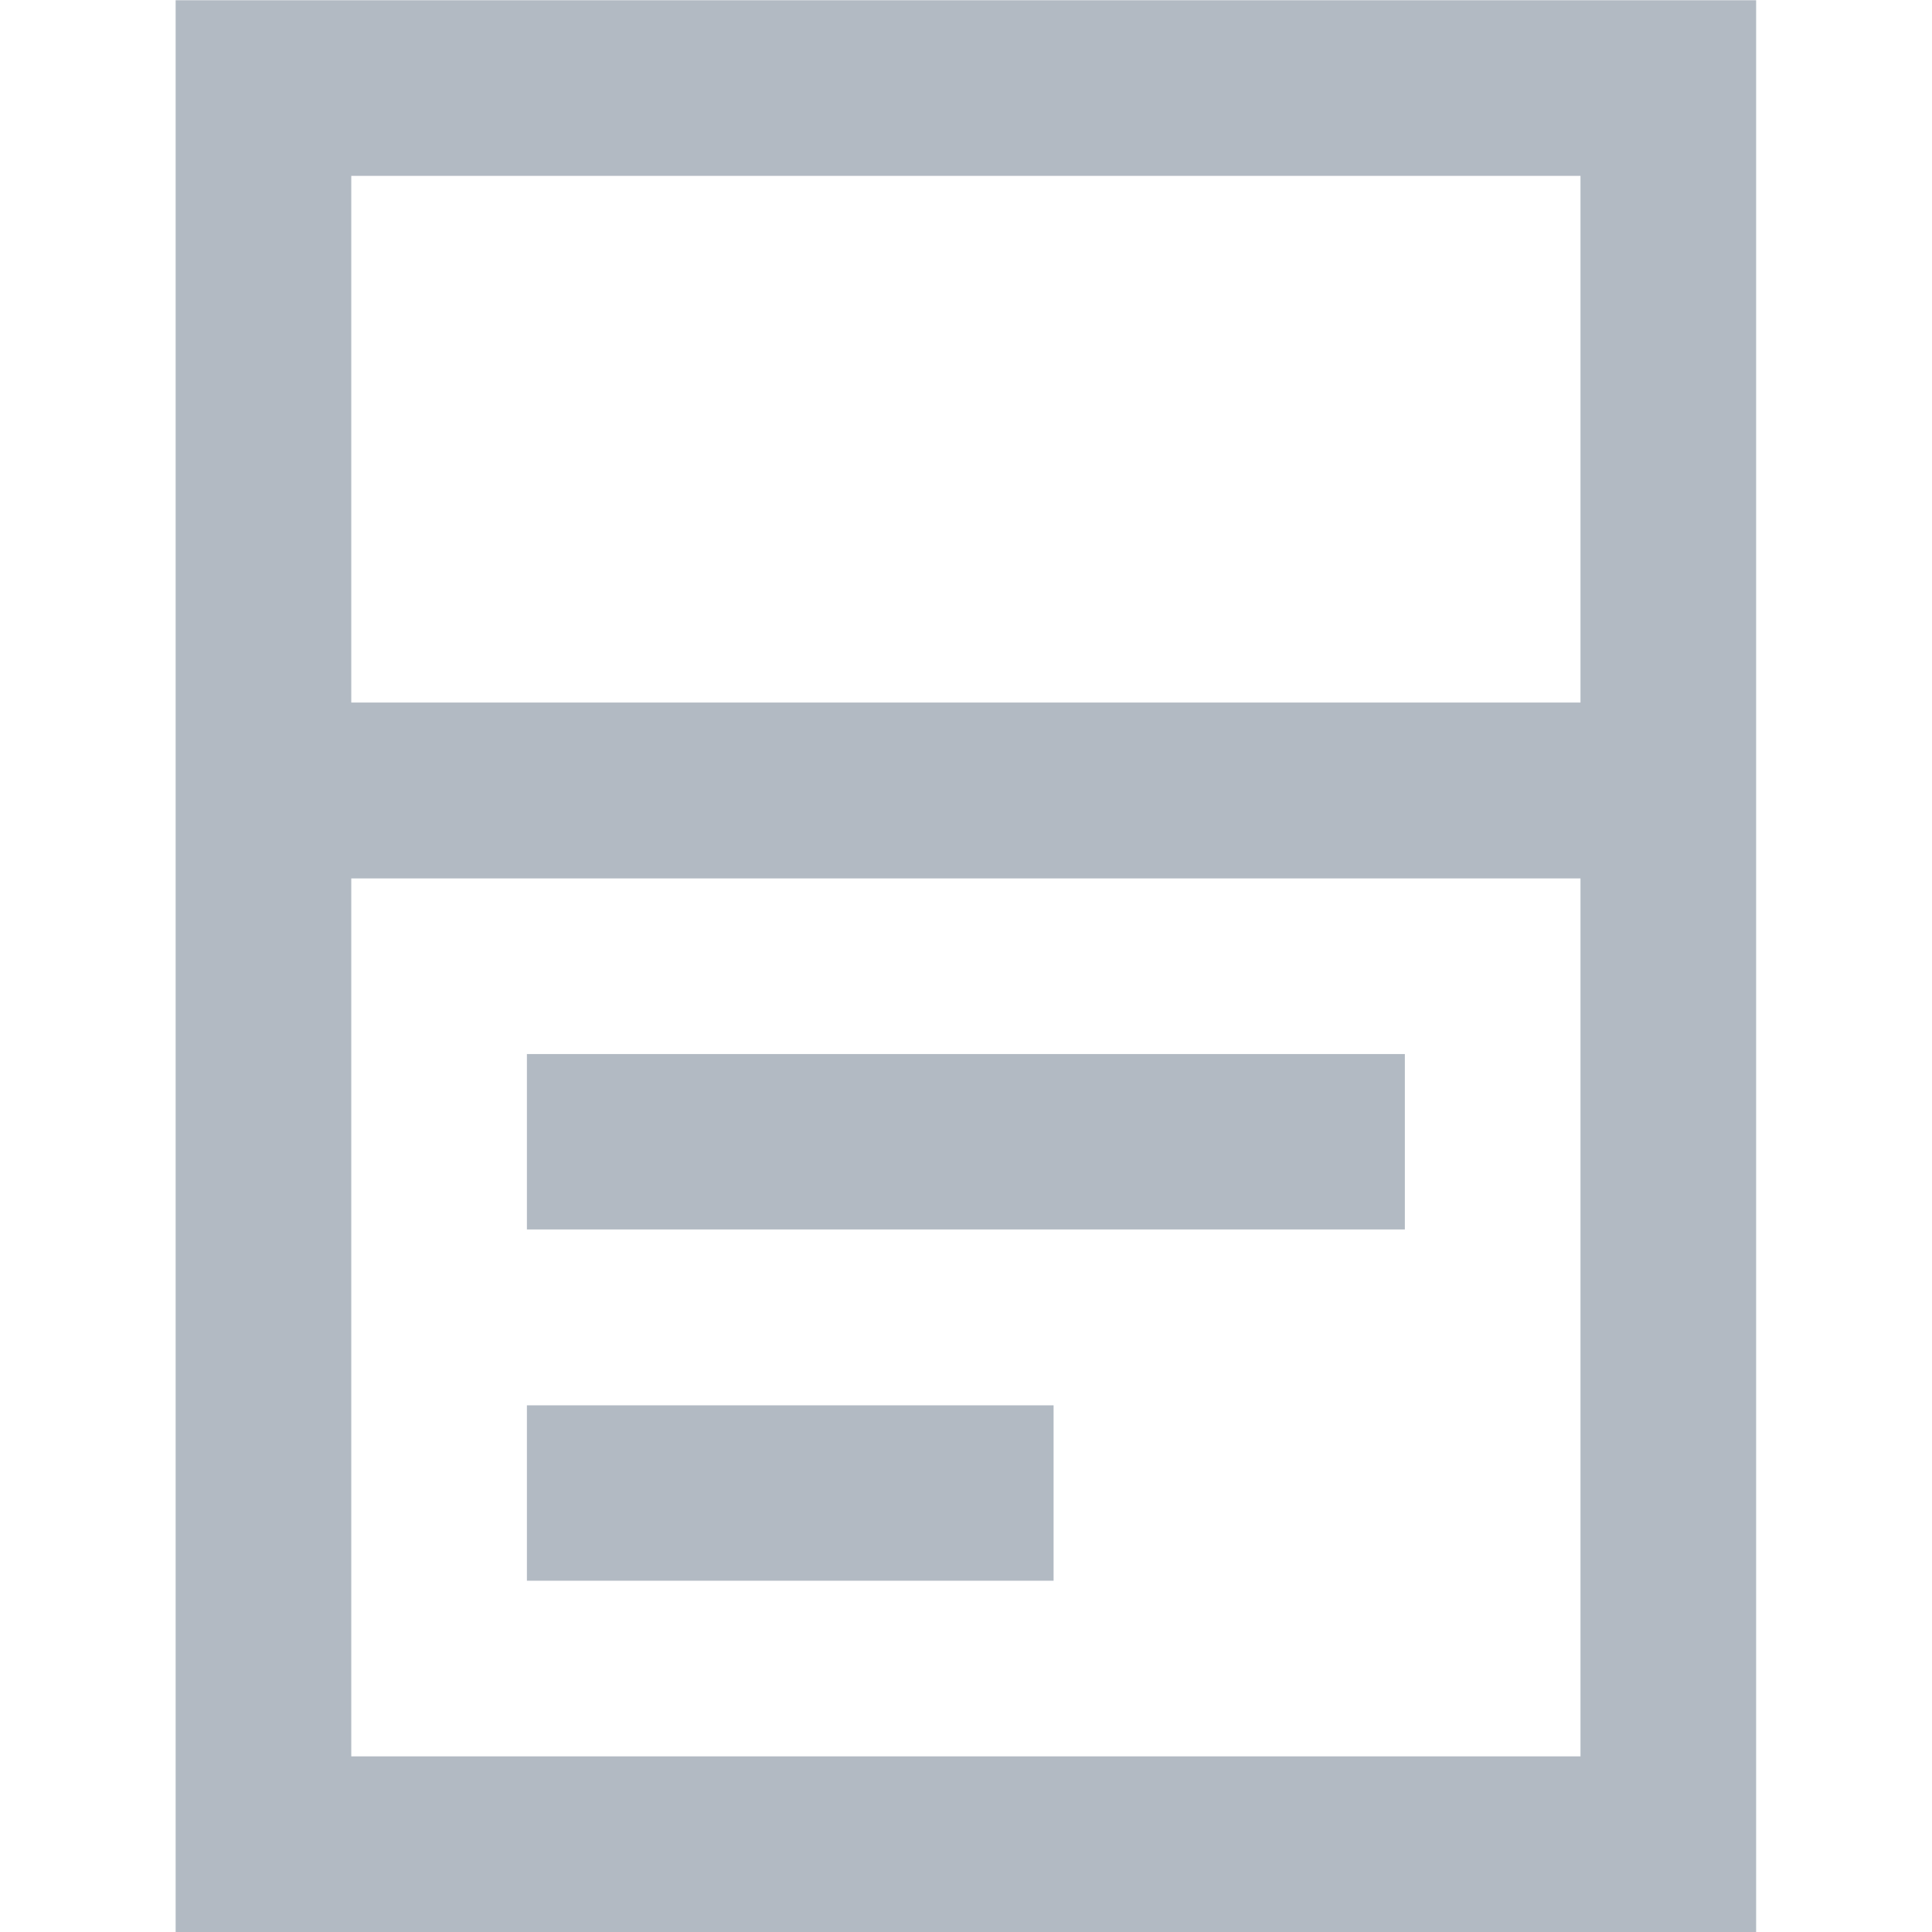 <?xml version="1.0" standalone="no"?>
<svg xmlns="http://www.w3.org/2000/svg" version="1.1" overflow="visible" width="11px" height="11px" viewBox="0 0 8.25 8.25">
	<g id="Document">
		<path d="M 0.75,8.25 L 0.75,0.001 L 7.499,0.001 L 7.499,8.25 L 0.75,8.25 Z M 6.749,7.5 L 6.749,3.751 L 1.5,3.751 L 1.5,7.5 L 6.749,7.5 Z M 2.25,6.75 L 2.25,6.001 L 4.499,6.001 L 4.499,6.75 L 2.25,6.75 Z M 2.25,5.25 L 2.25,4.501 L 5.999,4.501 L 5.999,5.25 L 2.25,5.25 Z M 6.749,3 L 6.749,0.751 L 1.5,0.751 L 1.5,3 L 6.749,3 Z"
		fill="#b2bac3"/>
	</g>
</svg>
